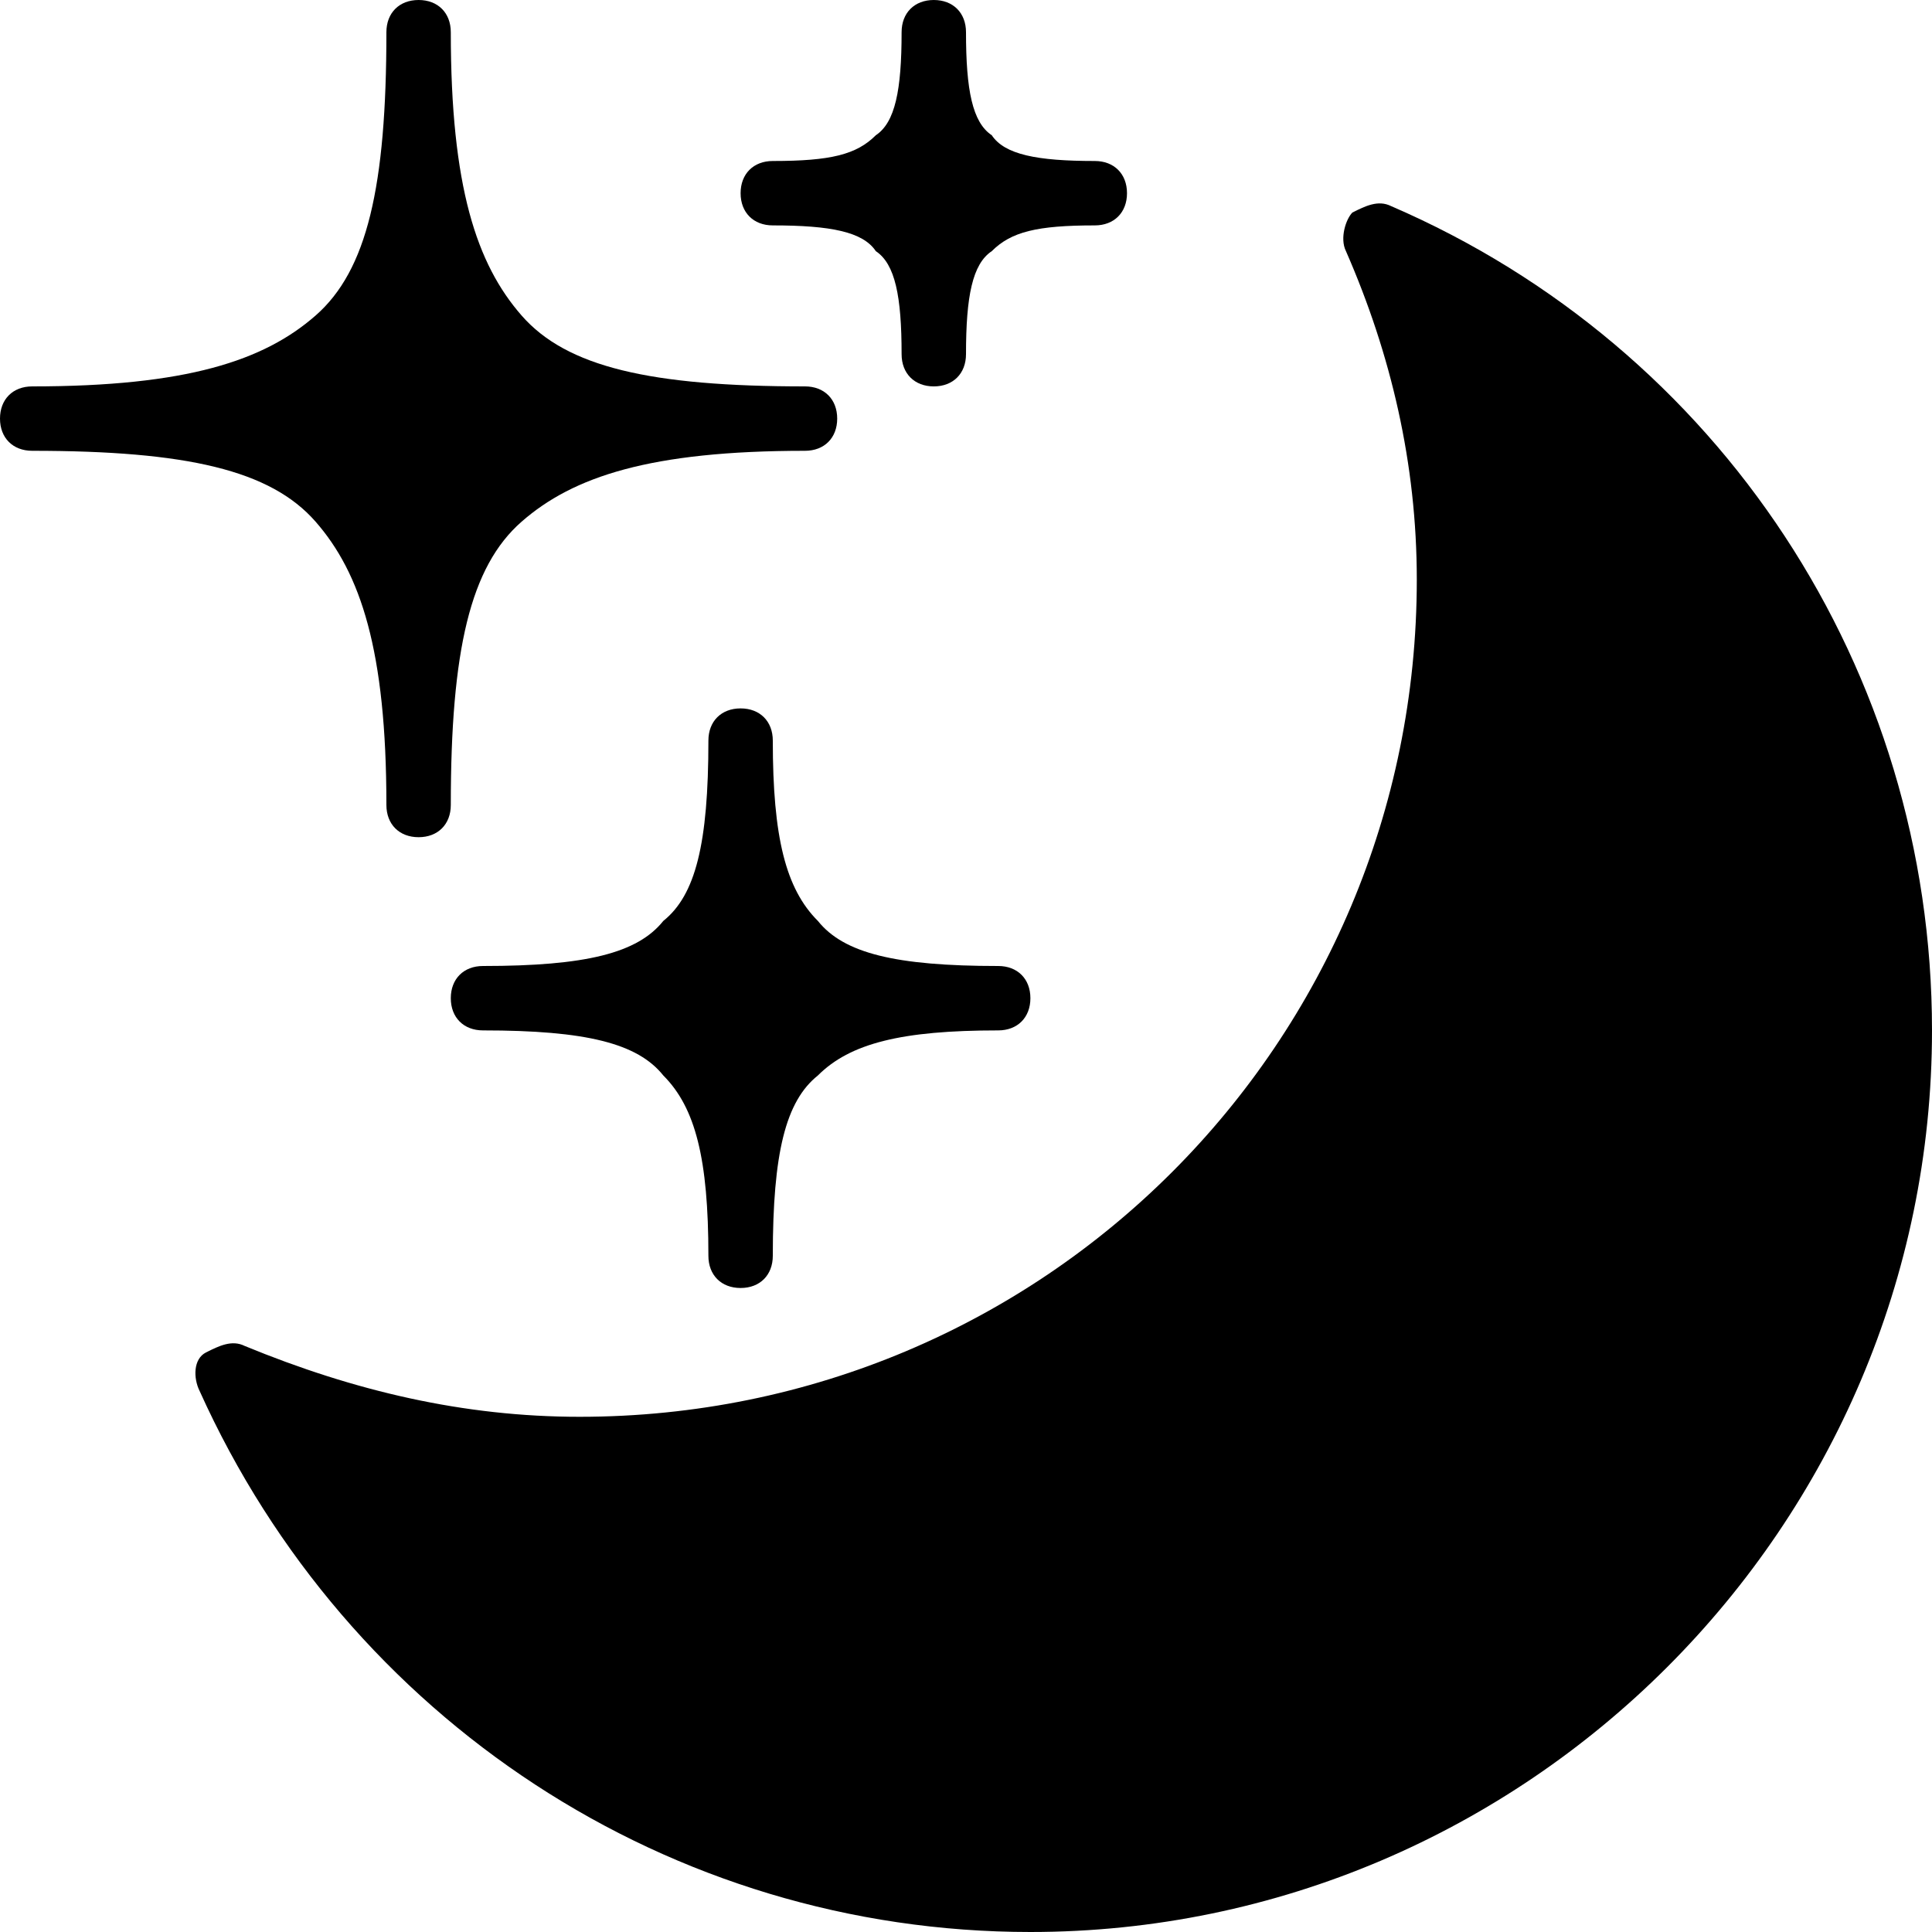 <?xml version="1.0" encoding="utf-8"?>
<!-- Generator: Adobe Illustrator 19.0.0, SVG Export Plug-In . SVG Version: 6.00 Build 0)  -->
<svg version="1.1" id="Layer_1" xmlns="http://www.w3.org/2000/svg" xmlns:xlink="http://www.w3.org/1999/xlink" x="0px" y="0px"
	 viewBox="0 0 30 30" style="enable-background:new 0 0 30 30;" xml:space="preserve">
<g>
	<path d="M6,12.5C6,12.8,6.2,13,6.5,13S7,12.8,7,12.5c0-2.4,0.3-3.7,1.1-4.4s2-1.1,4.4-1.1C12.8,7,13,6.8,13,6.5S12.8,6,12.5,6
		c-2.4,0-3.7-0.3-4.4-1.1S7,2.9,7,0.5C7,0.2,6.8,0,6.5,0S6,0.2,6,0.5c0,2.4-0.3,3.7-1.1,4.4S2.9,6,0.5,6C0.2,6,0,6.2,0,6.5
		S0.2,7,0.5,7c2.4,0,3.7,0.3,4.4,1.1S6,10.1,6,12.5z"/>
	<path d="M12,3.5c0.9,0,1.4,0.1,1.6,0.4C13.9,4.1,14,4.6,14,5.5C14,5.8,14.2,6,14.5,6S15,5.8,15,5.5c0-0.9,0.1-1.4,0.4-1.6
		c0.3-0.3,0.7-0.4,1.6-0.4c0.3,0,0.5-0.2,0.5-0.5S17.3,2.5,17,2.5c-0.9,0-1.4-0.1-1.6-0.4C15.1,1.9,15,1.4,15,0.5
		C15,0.2,14.8,0,14.5,0S14,0.2,14,0.5c0,0.9-0.1,1.4-0.4,1.6c-0.3,0.3-0.7,0.4-1.6,0.4c-0.3,0-0.5,0.2-0.5,0.5S11.7,3.5,12,3.5z"/>
	<path d="M12.7,14.3c-0.5-0.5-0.7-1.3-0.7-2.8c0-0.3-0.2-0.5-0.5-0.5S11,11.2,11,11.5c0,1.6-0.2,2.4-0.7,2.8C9.9,14.8,9.1,15,7.5,15
		C7.2,15,7,15.2,7,15.5S7.2,16,7.5,16c1.6,0,2.4,0.2,2.8,0.7c0.5,0.5,0.7,1.3,0.7,2.8c0,0.3,0.2,0.5,0.5,0.5s0.5-0.2,0.5-0.5
		c0-1.6,0.2-2.4,0.7-2.8c0.5-0.5,1.3-0.7,2.8-0.7c0.3,0,0.5-0.2,0.5-0.5S15.8,15,15.5,15C13.9,15,13.1,14.8,12.7,14.3z"/>
	<path d="M21.6,3.2c-0.2-0.1-0.4,0-0.6,0.1c-0.1,0.1-0.2,0.4-0.1,0.6C21.6,5.5,22,7.2,22,9c0,7.2-5.8,13-13,13
		c-1.8,0-3.5-0.4-5.2-1.1c-0.2-0.1-0.4,0-0.6,0.1s-0.2,0.4-0.1,0.6C5.4,26.7,10.4,30,16,30c7.7,0,14-6.3,14-14
		C30,10.4,26.7,5.4,21.6,3.2z"/>
</g>
</svg>
